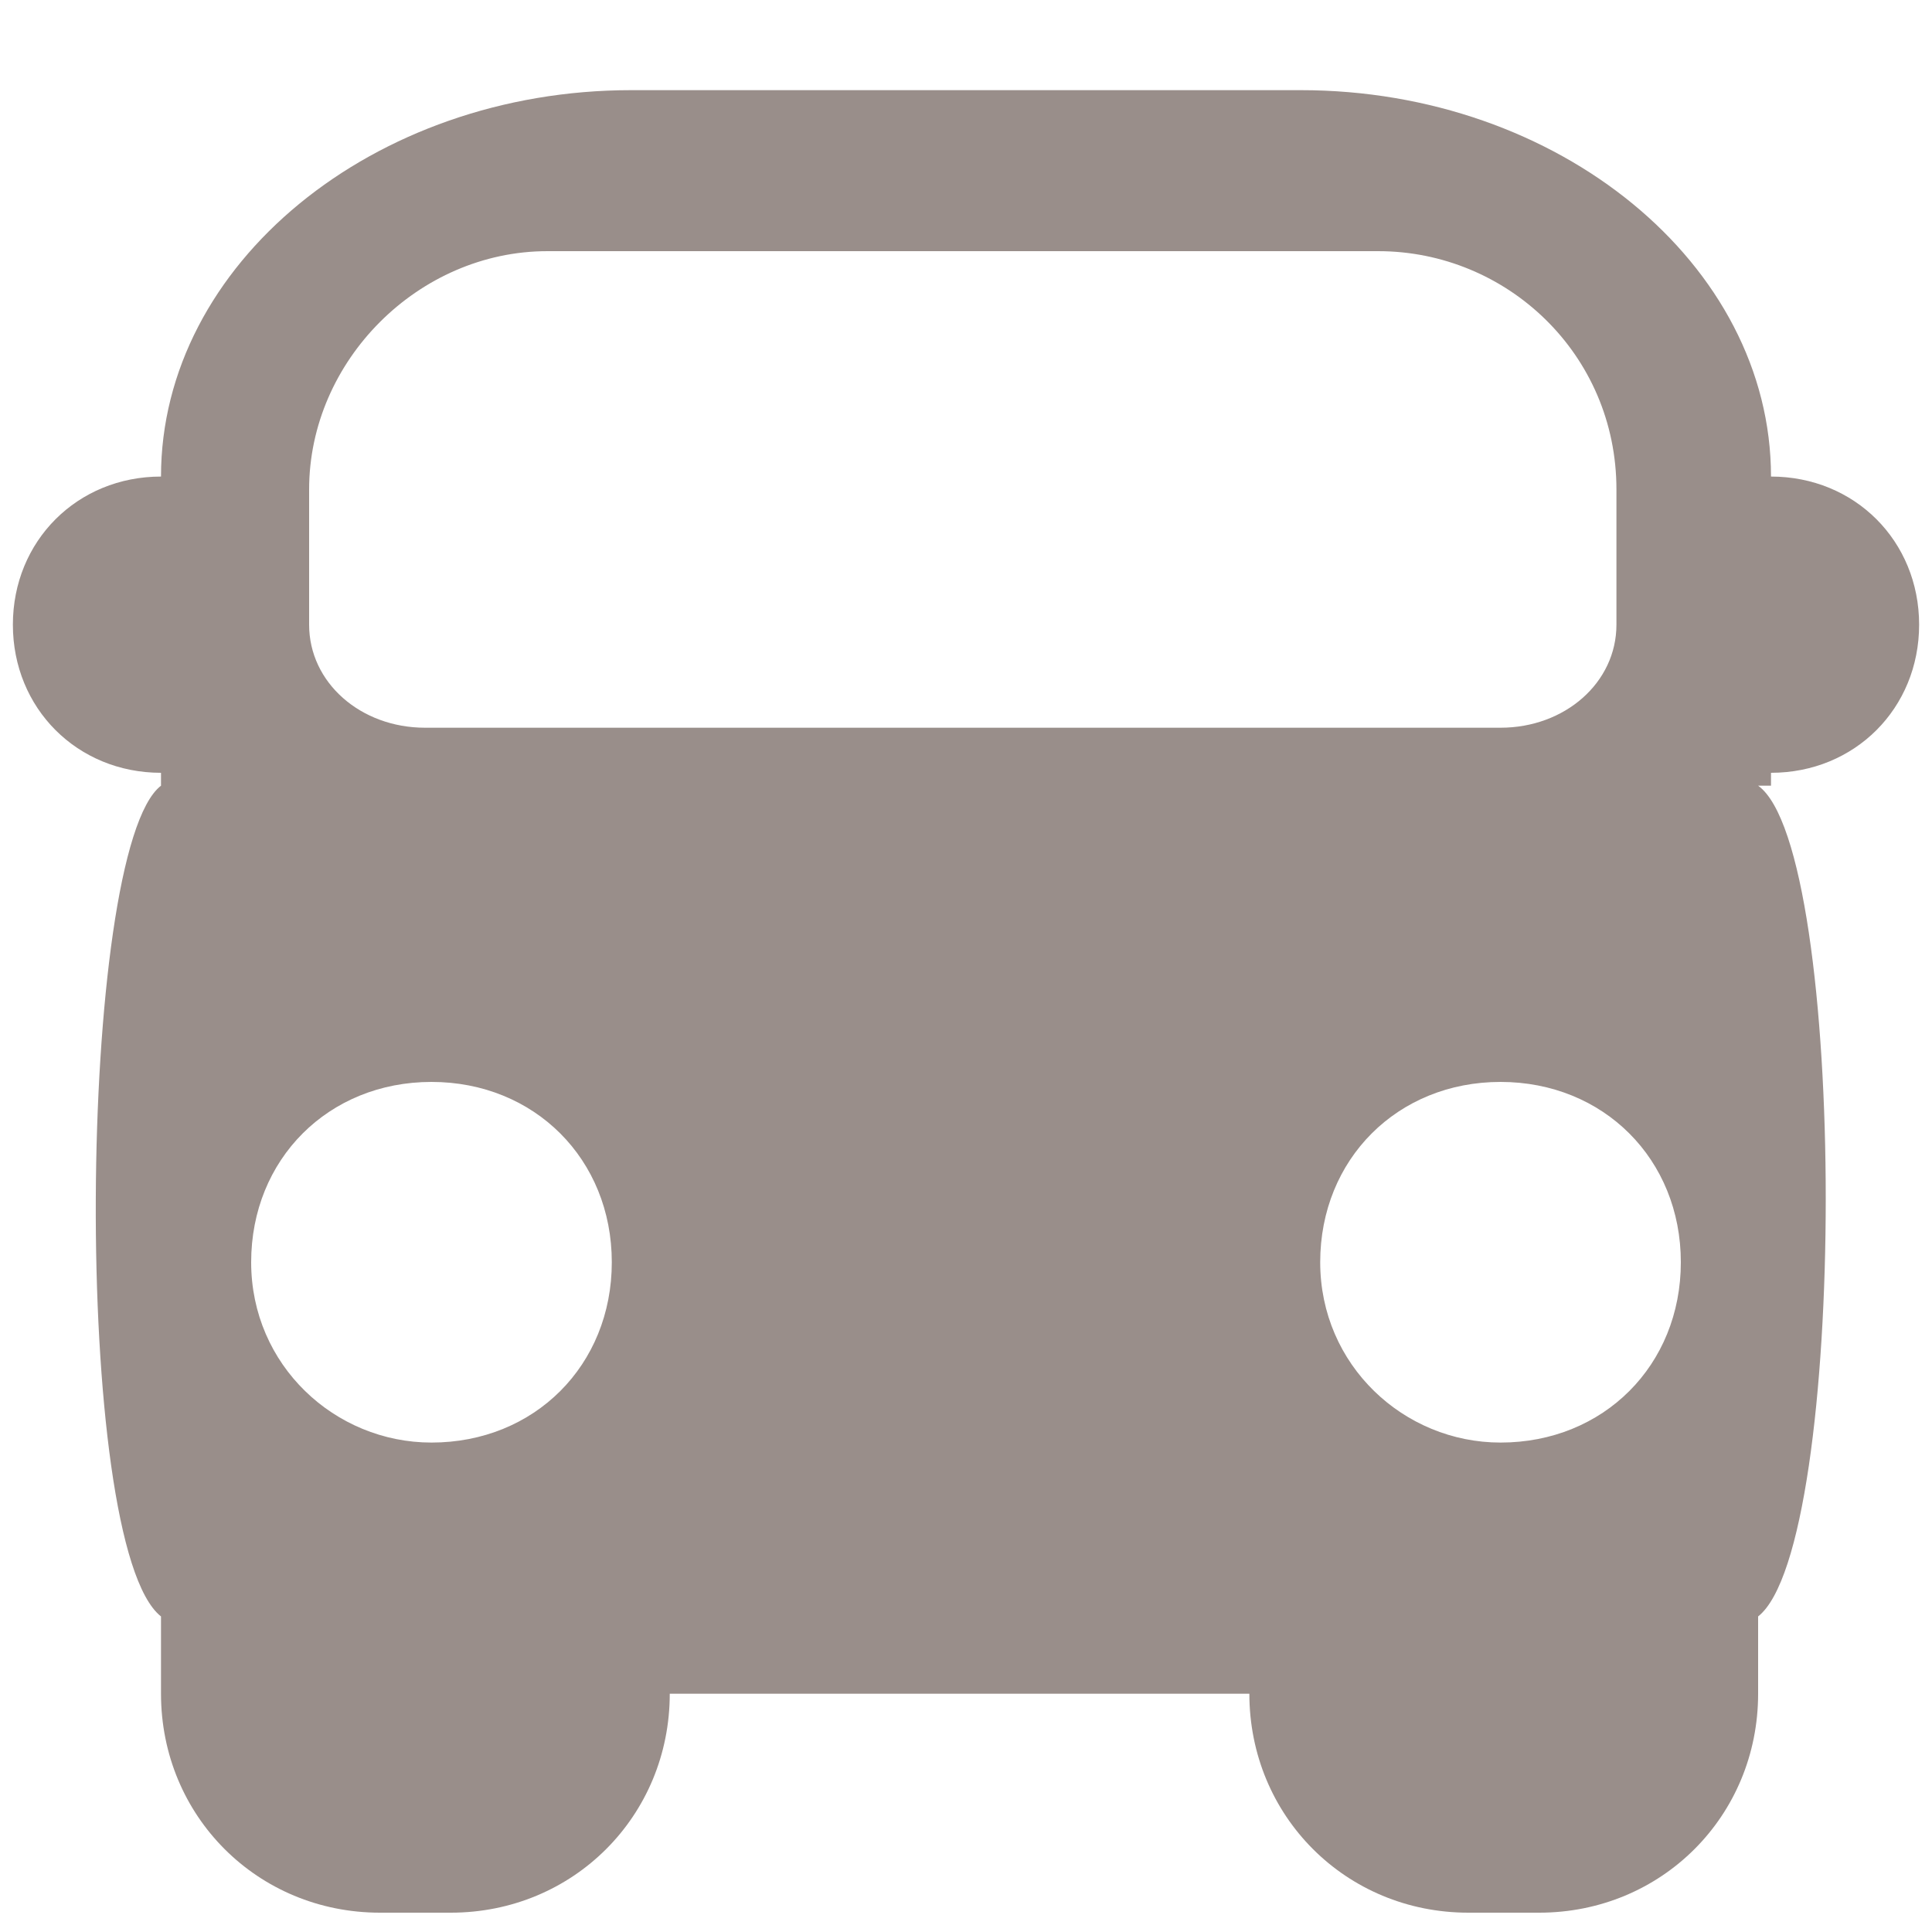 <?xml version="1.0" encoding="UTF-8"?>
<svg xmlns="http://www.w3.org/2000/svg" version="1.1" viewBox="0 0 30 30">
  <defs>
    <style>
      .cls-1 {
        fill: #998e8a;
        stroke-width: 0px;
      }

      .cls-2 {
        display: none;
      }
    </style>
  </defs>
  <g id="Fussgänger" class="cls-2">
    <g id="trekking">
      <path class="cls-1" d="M24.8,11.7h-3.2c0-.1-.2-.3-.3-.4l-4.7-4.6c-.6-.6-1.5-.6-1.9-.1,0,0-.1.1-.2.2-.2.2-.4.5-.5.9l-2.1,8.1c0,.1-.1.3-.2.4l-1.6,6.3s0,0,0,0l-3.7,5.2c-.4.6-.2,1.4.4,1.8.6.4,1.5.3,1.9-.3l3.6-5.2c.2-.2.3-.4.4-.6l1.1-4.4,2.4,3.9h0s1,5.9,1,5.9c.1.6.8,1.1,1.6,1,.7-.1,1.3-.7,1.1-1.4l-1-5.8c0-.2,0-.4-.2-.7l-2.2-3.7c.1-.2.2-.4.3-.6l1.4-5.9,1.4,1.4c0,0,.2.1.3.2.2.3.5.5.9.5h4.1c.6,0,1.1-.5,1.1-1.1s-.5-1.1-1.1-1.1Z"/>
      <path class="cls-1" d="M17.9,5.8c1.4,0,2.6-1.2,2.6-2.6s-1.2-2.6-2.6-2.6-2.6,1.2-2.6,2.6,1.2,2.6,2.6,2.6Z"/>
    </g>
    <path class="cls-1" d="M8,15l1.1-3c.2,0,.3,0,.5-.2l5.9-2.8c.7-.4,1.1-1.2.8-1.8,0,0,0-.2-.2-.3-.1-.3-.4-.6-.6-.8l-5.2,2.5-1.8.8c-.1,0-.2.1-.3.2-.3,0-.6.3-.8.7l-1.4,3.9c-.2.6,0,1.2.6,1.4s1.2-.1,1.4-.7Z"/>
  </g>
  <g id="Bus" class="cls-2">
    <g id="bus">
      <path id="bus-2" data-name="bus" class="cls-1" d="M29.7,9.8v-1.8c0-1-1.9-7.2-2.6-7.2-3.6,0-7.6,0-11.9,0s-8.8.1-12.1.1S.7,7,.7,8v16.3c0,1,.8,1.8,1.8,1.8v1.8c0,1,.8,1.8,1.8,1.8h1.8c1,0,1.8-.8,1.8-1.8v-1.8h14.5v1.8c0,1,.8,1.8,1.8,1.8h1.8c1,0,1.8-.8,1.8-1.8v-1.8c1,0,1.8-.8,1.8-1.8v-14.5ZM11.6,2.6h7.3c.5,0,.9.4.9.9s-.4.9-.9.9h-7.3c-.5,0-.9-.4-.9-.9s.4-.9.9-.9ZM3.2,6.9c0-.4.4-.7.9-.7h22.1c.5,0,.9.3.9.7v5.9c0,.4-.4.7-.9.7H4.1c-.5,0-.9-.3-.9-.7v-5.9ZM4.3,18c1,0,1.8.8,1.8,1.8s-.8,1.8-1.8,1.8-1.8-.8-1.8-1.8.8-1.8,1.8-1.8ZM10.3,22.5c-1.3,0-2.4-.7-2.4-1.6v-3.3c0-.9,1.1-1.6,2.4-1.6h9.7c1.3,0,2.4.7,2.4,1.6v3.3c0,.9-1.1,1.6-2.4,1.6h-9.7ZM26.1,21.7c-1,0-1.8-.8-1.8-1.8s.8-1.8,1.8-1.8,1.8.8,1.8,1.8-.8,1.8-1.8,1.8Z"/>
    </g>
  </g>
  <g id="Auto">
    <g id="car">
      <path id="car-2" data-name="car" class="cls-1" d="M27.5,12.2v-.2c1.3,0,2.3-1,2.3-2.3s-1-2.3-2.3-2.3c0-3.3-3.3-6-7.3-6h-10.4c-4,0-7.3,2.7-7.3,6-1.3,0-2.3,1-2.3,2.3s1,2.3,2.3,2.3v.2c-1.3,1-1.4,11.8,0,12.9,0,1.2,0,.9,0,1.2,0,1.9,1.5,3.4,3.4,3.4h1.1c1.9,0,3.4-1.5,3.4-3.4s0,.5,0,0h9c0,.5,0-.2,0,0,0,1.9,1.5,3.4,3.4,3.4h1.1c1.9,0,3.4-1.5,3.4-3.4s0,0,0-1.2c1.4-1.1,1.4-11.9,0-12.9ZM6.7,22.4c-1.5,0-2.8-1.2-2.8-2.8s1.2-2.8,2.8-2.8,2.8,1.2,2.8,2.8-1.2,2.8-2.8,2.8ZM8.5,11.3h-1.9c-1,0-1.8-.7-1.8-1.6v-2.1c0-2,1.7-3.7,3.7-3.7h12.9c2,0,3.7,1.6,3.7,3.7v2.1c0,.9-.8,1.6-1.8,1.6h-14.8ZM23.3,22.4c-1.5,0-2.8-1.2-2.8-2.8s1.2-2.8,2.8-2.8,2.8,1.2,2.8,2.8-1.2,2.8-2.8,2.8Z"/>
    </g>
  </g>
</svg>